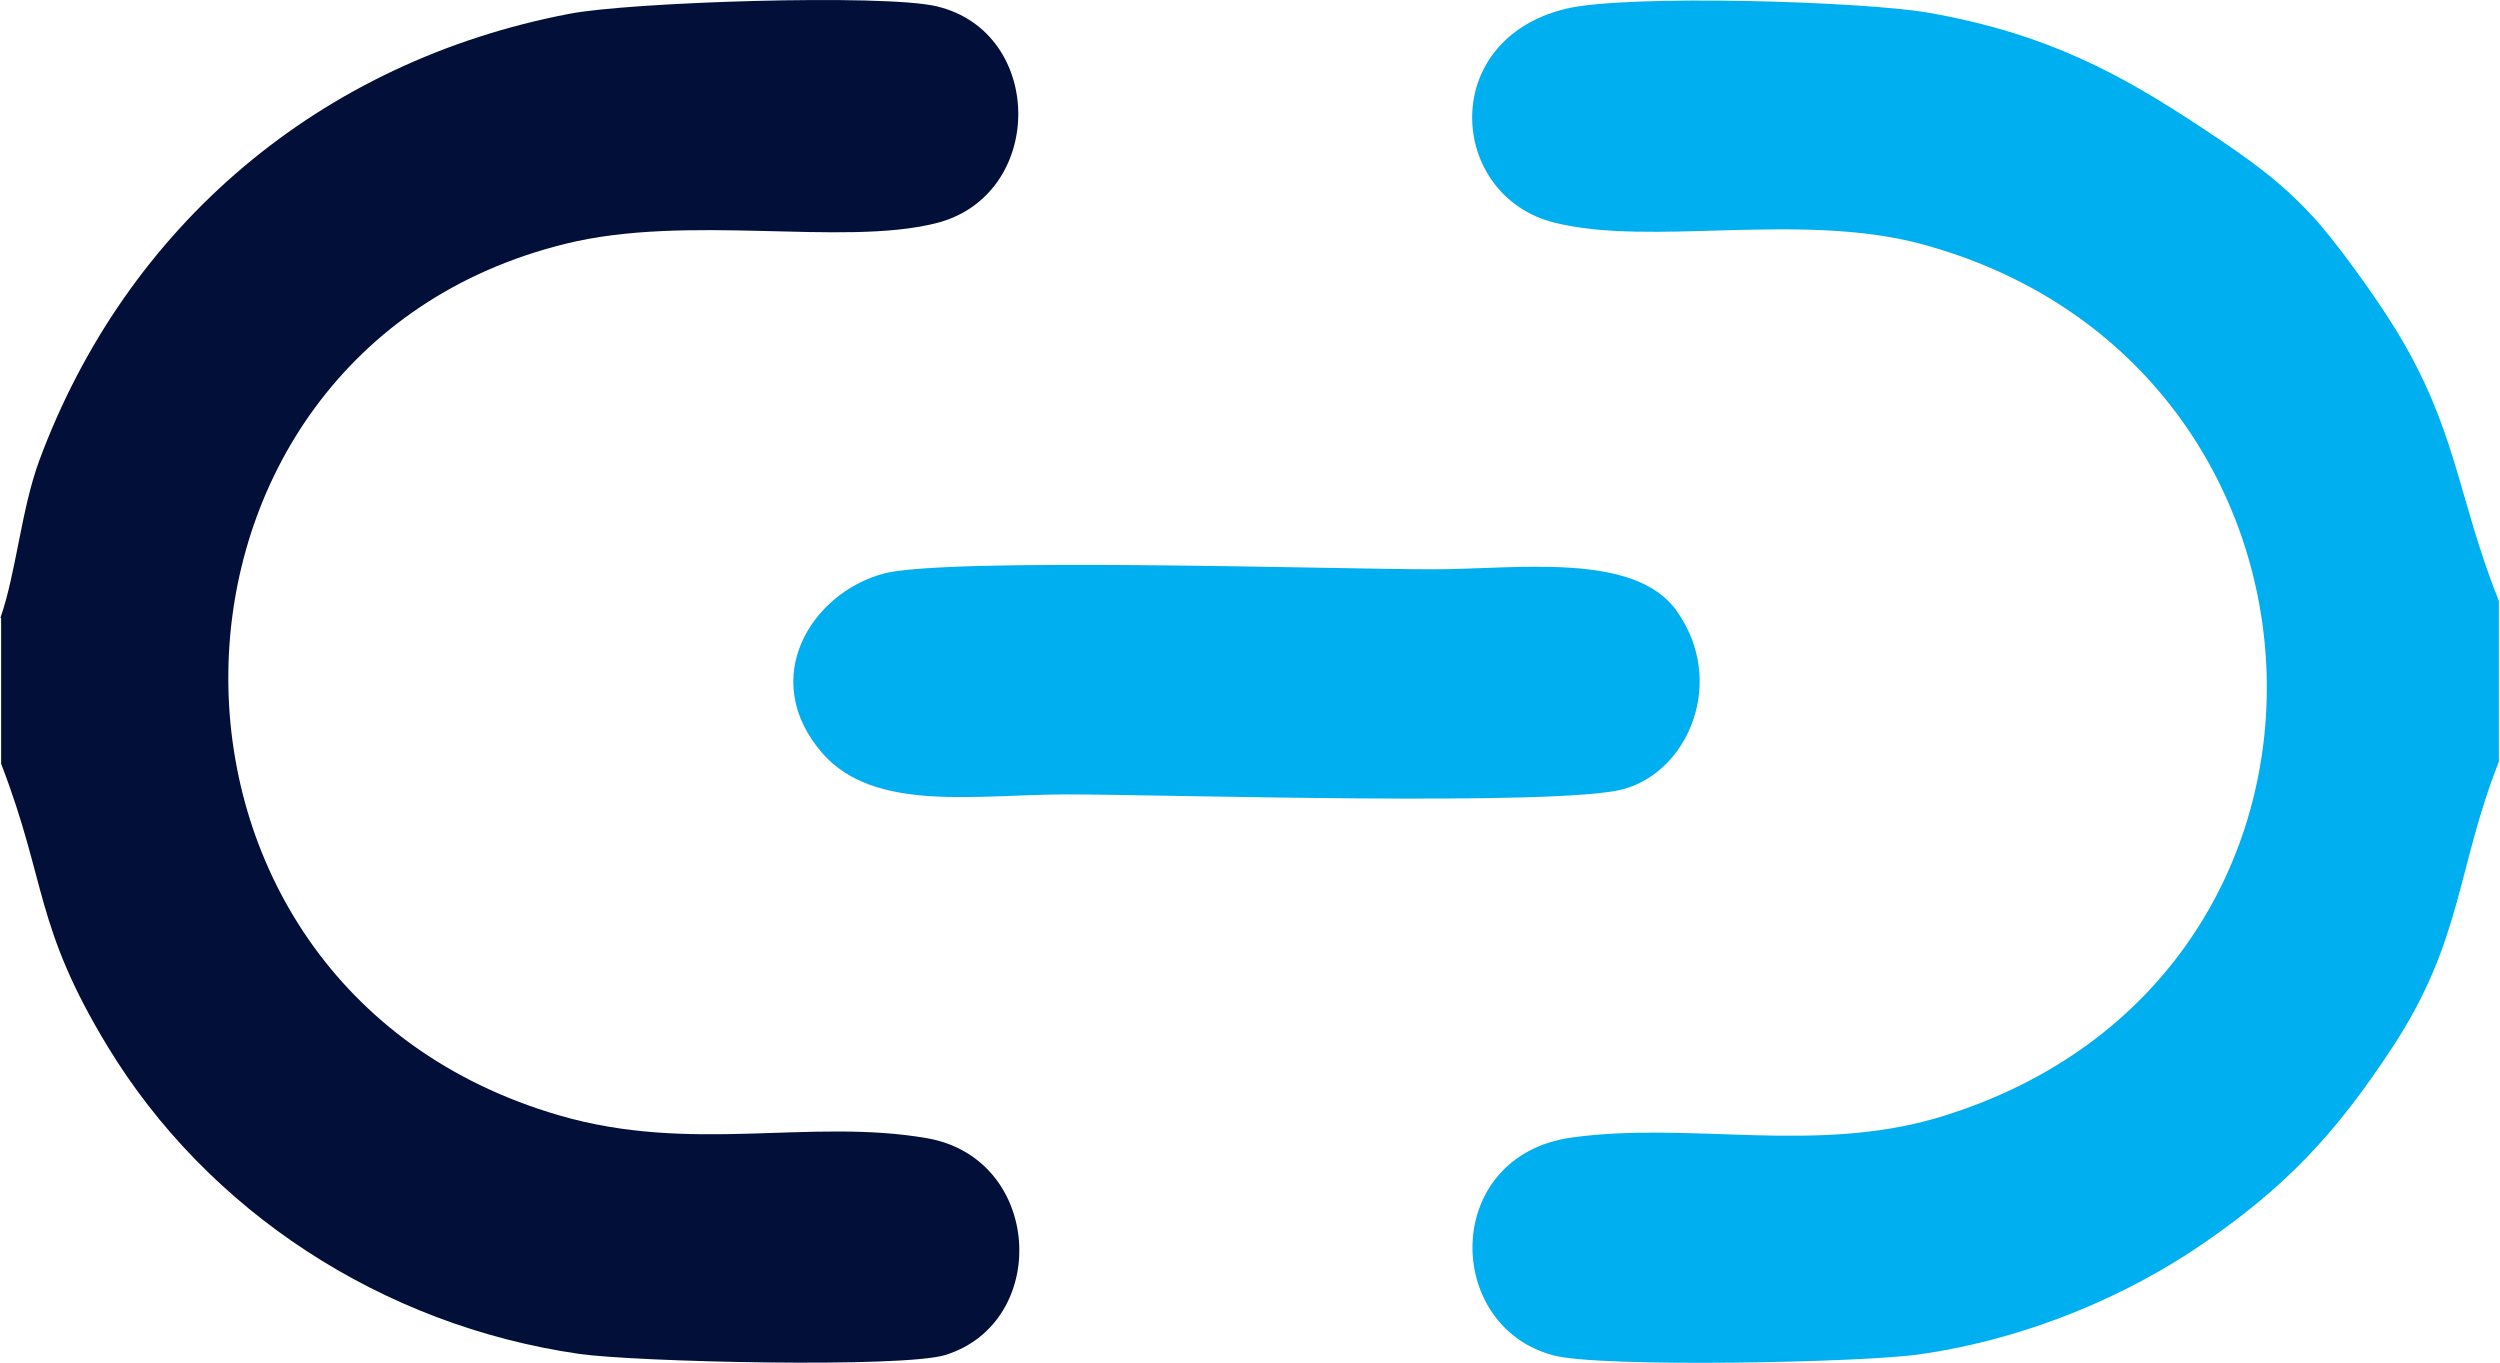 <?xml version="1.0" encoding="UTF-8"?>
<!DOCTYPE svg PUBLIC "-//W3C//DTD SVG 1.1//EN" "http://www.w3.org/Graphics/SVG/1.1/DTD/svg11.dtd">
<!-- Creator: CorelDRAW 2021 (64-Bit) -->
<svg xmlns="http://www.w3.org/2000/svg" xml:space="preserve" width="0.73in" height="0.398in" version="1.1" style="shape-rendering:geometricPrecision; text-rendering:geometricPrecision; image-rendering:optimizeQuality; fill-rule:evenodd; clip-rule:evenodd"
viewBox="0 0 70.9 38.69"
 xmlns:xlink="http://www.w3.org/1999/xlink"
 xmlns:xodm="http://www.corel.com/coreldraw/odm/2003">
 <defs>
  <style type="text/css">
   <![CDATA[
    .fil0 {fill:#00AFEF}
    .fil1 {fill:#010F39}
   ]]>
  </style>
 </defs>
 <g id="Layer_x0020_1">
  <g id="_2943637705872">
   <path class="fil0" d="M70.9 21.63l0 -4.57c-1.19,-2.98 -1.18,-4.89 -2.98,-7.79 -0.61,-0.98 -1.68,-2.45 -2.28,-3.1 -0.93,-1.02 -1.85,-1.67 -3.15,-2.53 -2.34,-1.55 -4.43,-2.69 -7.79,-3.28 -1.83,-0.32 -8.54,-0.53 -10.29,-0.11 -3.65,0.89 -3.32,5.32 -0.32,6.07 2.76,0.69 6.97,-0.32 10.43,0.61 12.61,3.41 13.31,20.87 0.54,24.77 -3.55,1.08 -7.09,0.12 -10.48,0.59 -3.67,0.51 -3.65,5.34 -0.53,6.18 1.31,0.36 8.84,0.21 10.43,-0.03 3.11,-0.45 5.9,-1.69 7.98,-3.11 2.38,-1.63 3.8,-3.13 5.43,-5.62 1.98,-3.02 1.81,-5.05 3.01,-8.09z"/>
   <path class="fil1" d="M-0 17.54l0 4.14c1.31,3.4 0.94,4.59 3.02,8.02 2.84,4.68 7.79,7.92 13.38,8.73 1.58,0.23 9.2,0.41 10.41,0.03 2.98,-0.94 2.75,-5.57 -0.52,-6.15 -3.32,-0.58 -6.69,0.45 -10.45,-0.65 -12.76,-3.71 -12.34,-21.66 0.18,-24.74 3.48,-0.86 7.84,0.08 10.5,-0.58 3.13,-0.77 3.13,-5.42 0.04,-6.16 -1.51,-0.36 -8.73,-0.12 -10.42,0.21 -7.09,1.35 -12.59,6.02 -15.06,12.69 -0.51,1.39 -0.65,3.16 -1.1,4.46z"/>
   <path class="fil0" d="M25.06 16.28c-2.05,0.54 -3.6,2.98 -1.74,5.11 1.48,1.68 4.36,1.16 6.92,1.16 2.78,-0 13.99,0.35 15.81,-0.15 1.86,-0.51 2.93,-3.07 1.51,-5.06 -1.2,-1.69 -4.53,-1.18 -6.92,-1.18 -2.77,0 -13.77,-0.35 -15.59,0.12z"/>
  </g>
 </g>
</svg>

